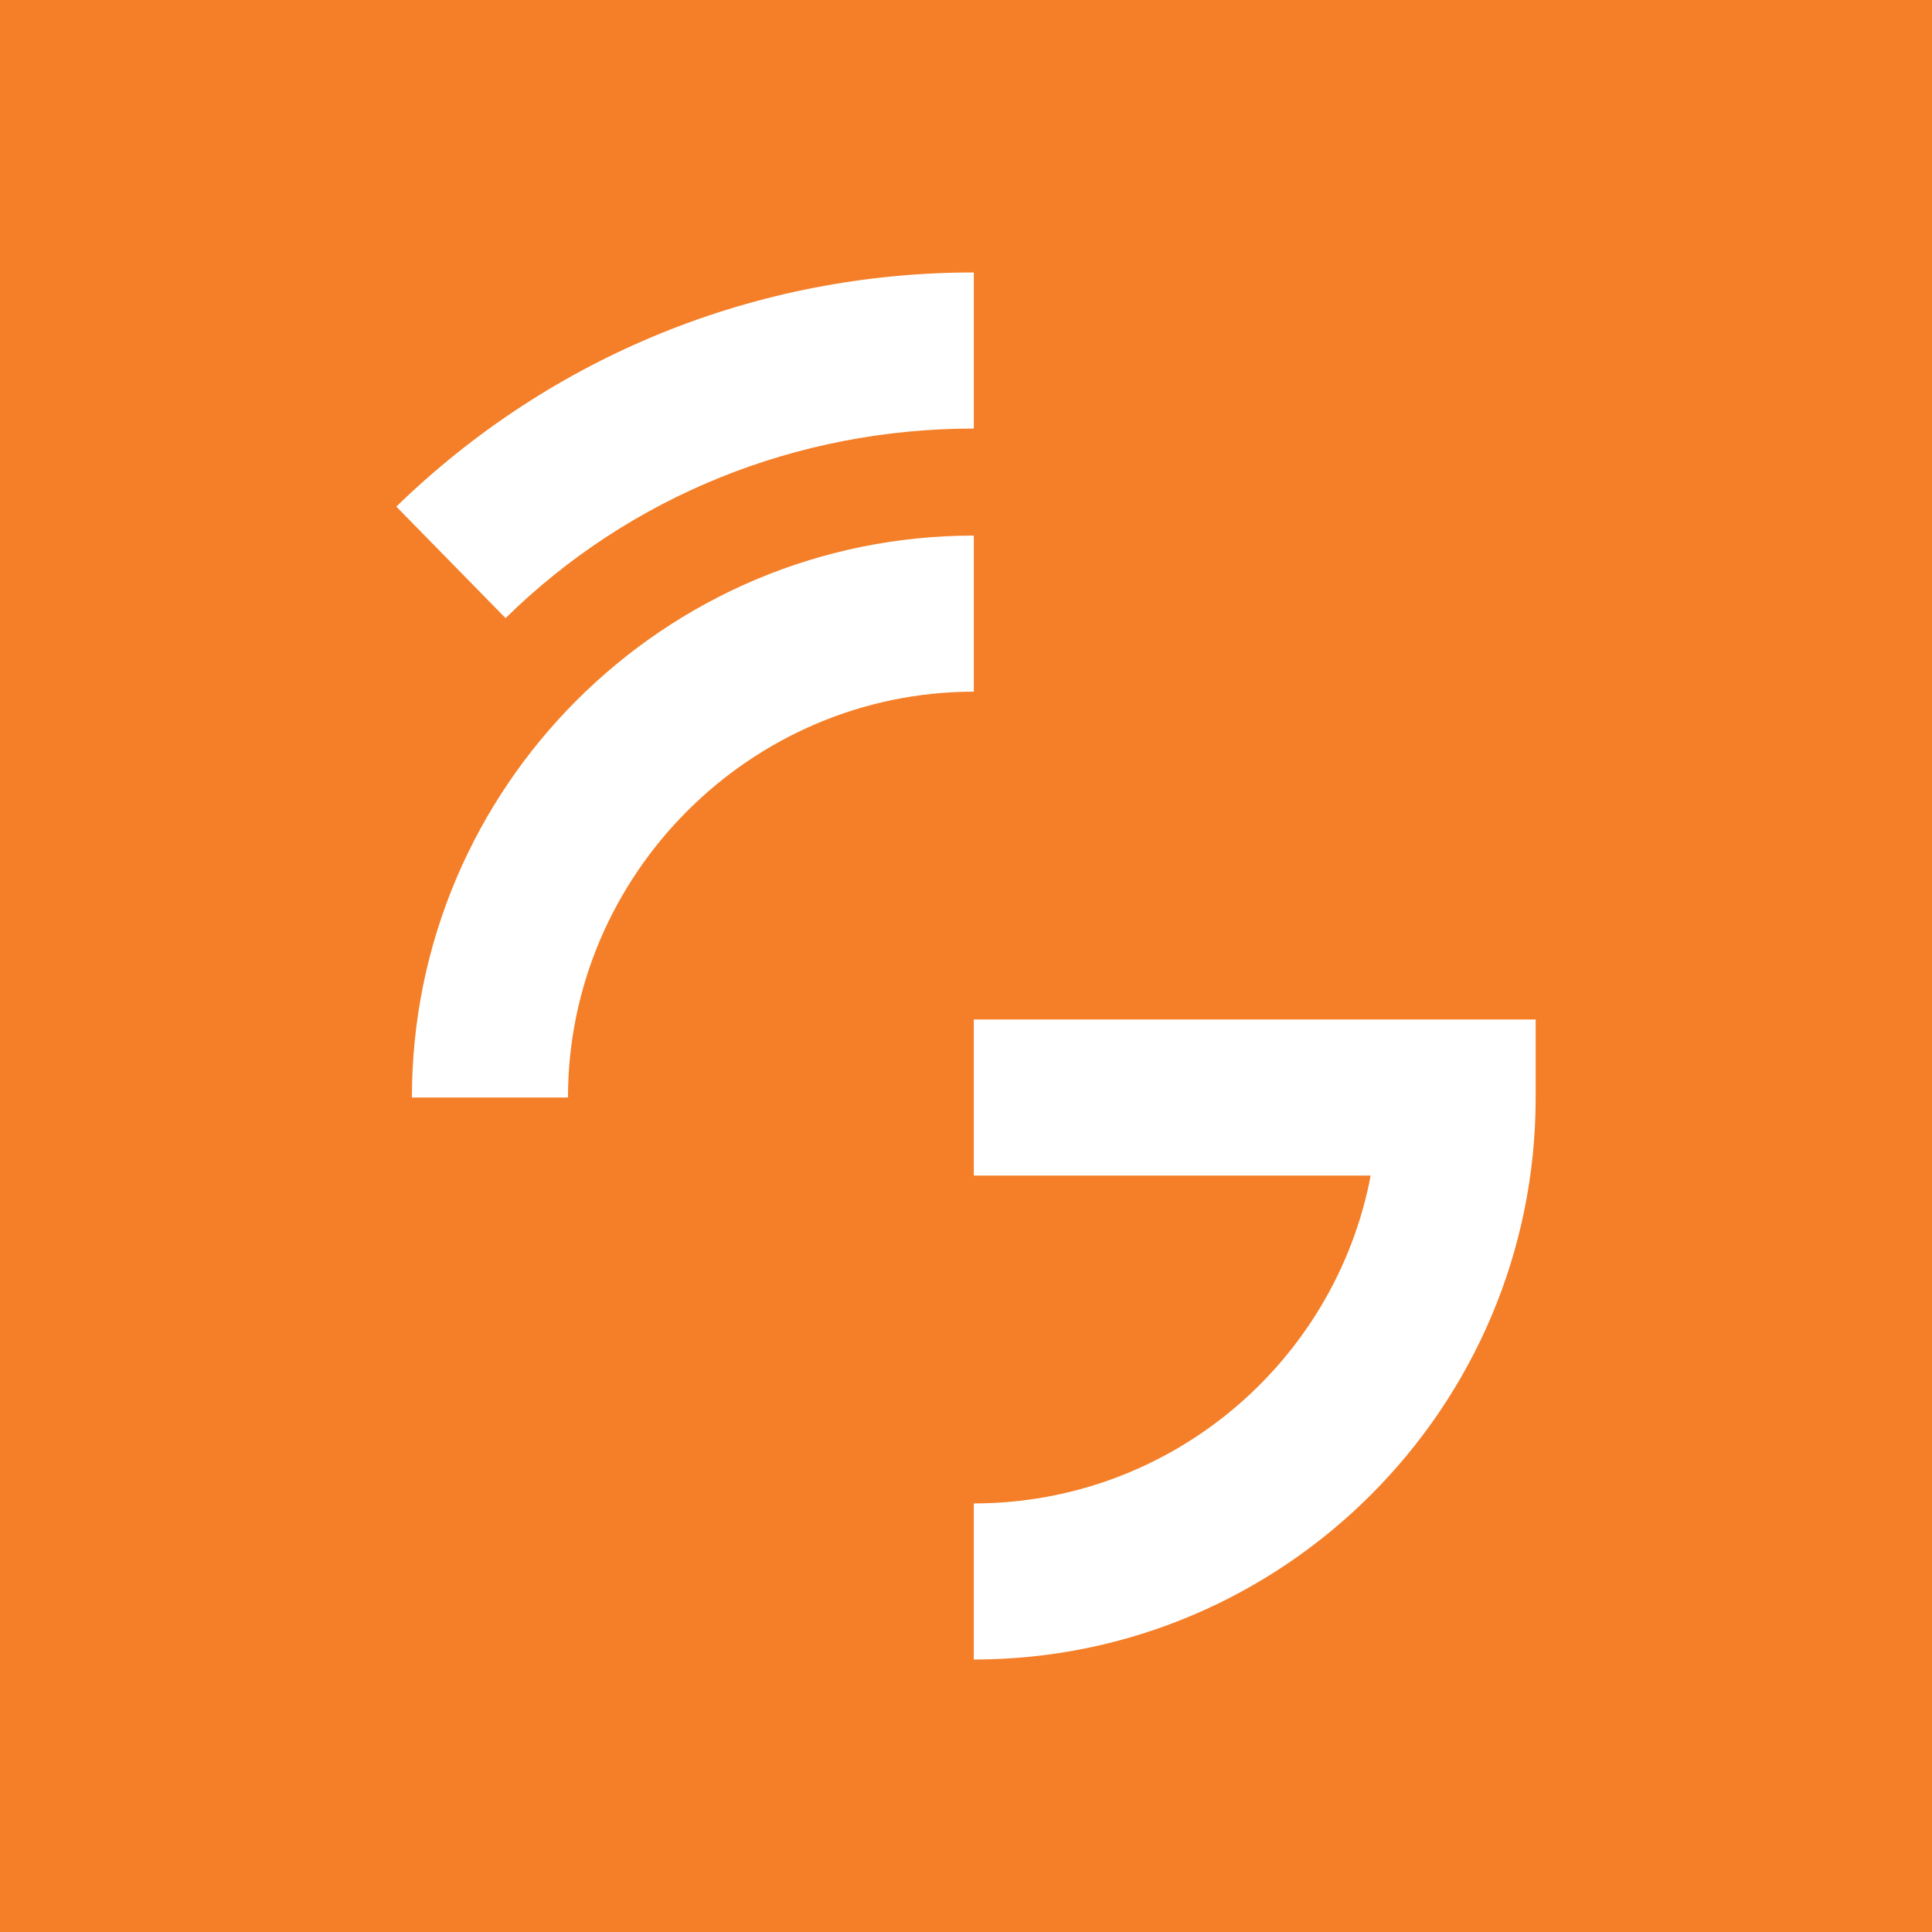 <svg width="78" height="78" viewBox="0 0 78 78" fill="none" xmlns="http://www.w3.org/2000/svg">
<rect width="78" height="78" fill="#F47F28"/>
<path d="M39.315 66.999V60.697C47.236 60.697 53.898 55.025 55.338 47.462H39.315V41.16H61.999V44.311C61.999 56.826 51.827 66.999 39.315 66.999Z" fill="white"/>
<path d="M20.411 24.955L16 20.453C22.301 14.331 30.583 11 39.315 11V17.302C32.203 17.302 25.452 20.003 20.411 24.955Z" fill="white"/>
<path d="M22.931 44.311H16.63C16.63 31.797 26.802 21.623 39.315 21.623V27.925C30.313 27.925 22.931 35.308 22.931 44.311Z" fill="white"/>
</svg>
